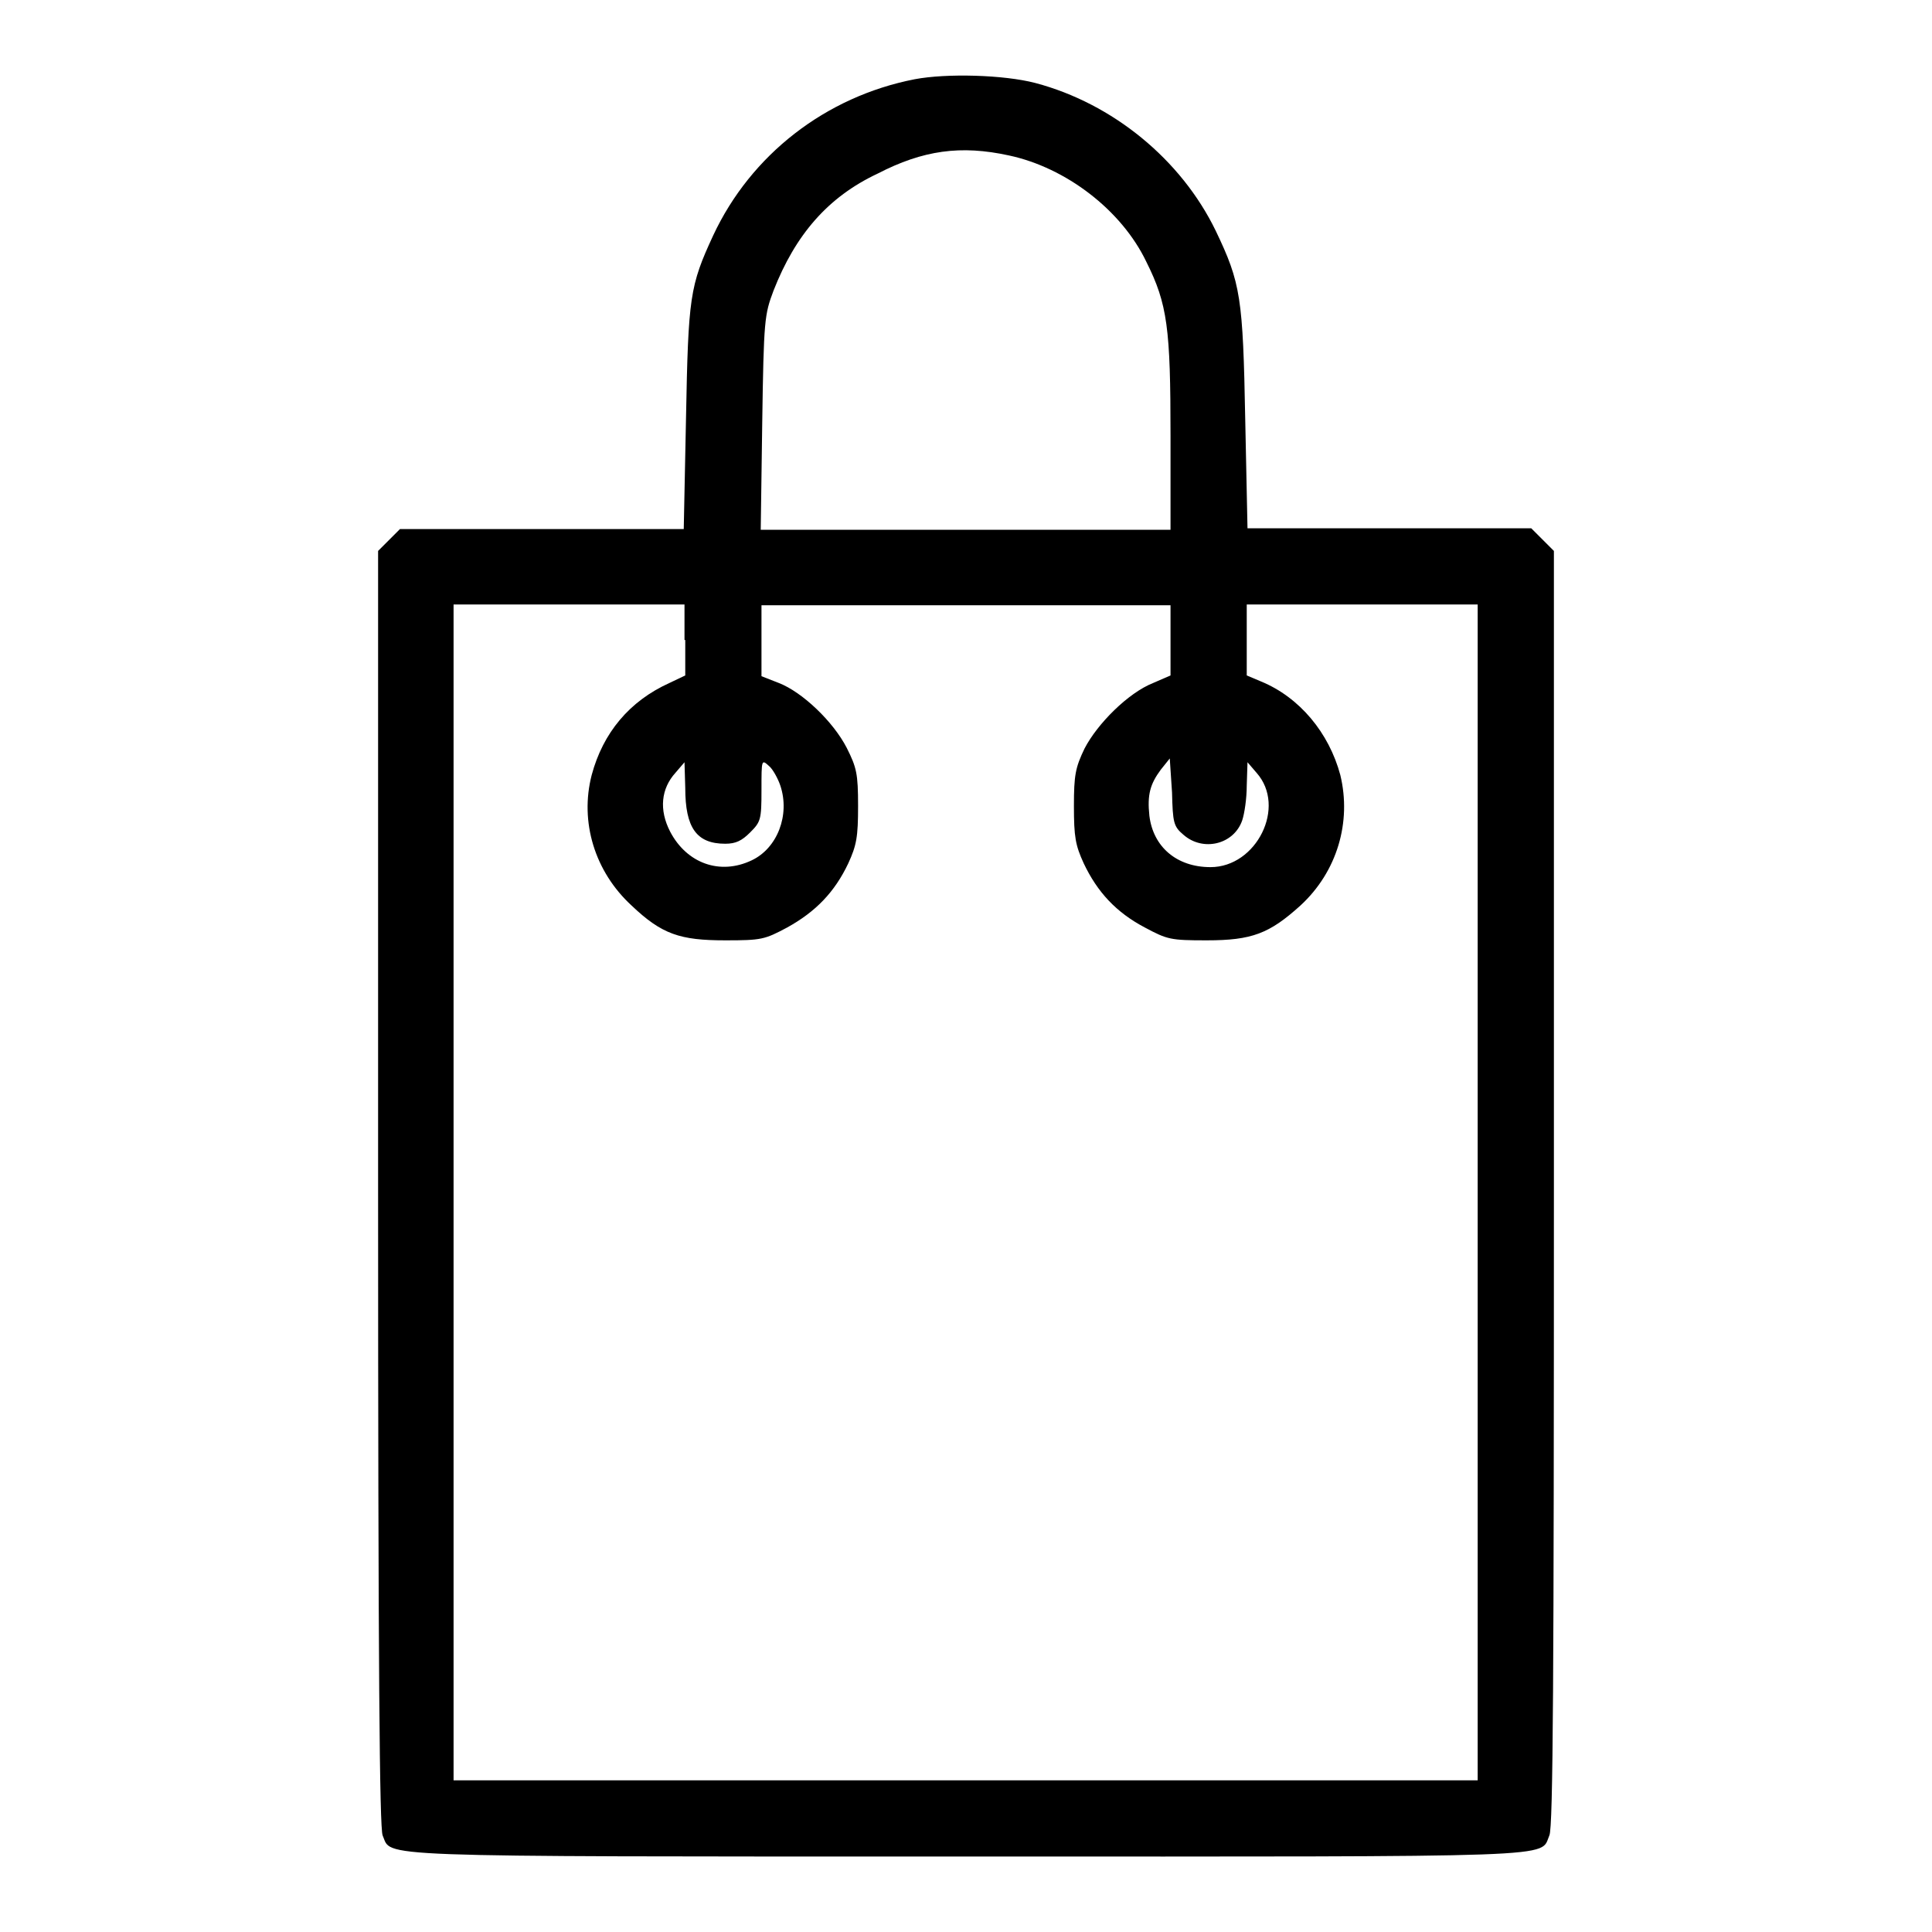 <?xml version="1.0" encoding="utf-8"?>
<!-- Svg Vector Icons : http://www.onlinewebfonts.com/icon -->
<!DOCTYPE svg PUBLIC "-//W3C//DTD SVG 1.1//EN" "http://www.w3.org/Graphics/SVG/1.1/DTD/svg11.dtd">
<svg version="1.1" xmlns="http://www.w3.org/2000/svg" xmlns:xlink="http://www.w3.org/1999/xlink" x="0px" y="0px" viewBox="0 0 256 256" enable-background="new 0 0 256 256" xml:space="preserve">
<g><g><g><path fill="#000000" d="M121.2,10.5c-11.8,2.3-21.7,10-26.7,20.7c-3.1,6.7-3.3,8.1-3.6,24.2l-0.3,14.7H71.9H53l-1.5,1.5L50.1,73v84.5c0,64.4,0.2,84.7,0.6,85.7c1.3,2.9-3.1,2.8,77.3,2.8c80.4,0,76,0.2,77.3-2.8c0.5-1,0.6-21.4,0.6-85.7V73l-1.5-1.5l-1.5-1.5h-18.8h-18.8L165,55.6c-0.3-16.2-0.6-18.1-3.9-25c-4.6-9.5-13.7-16.9-23.9-19.6C133,9.9,125.4,9.7,121.2,10.5z M133.7,20.6c7.5,1.6,14.9,7.2,18.2,14.1c2.8,5.6,3.2,8.8,3.2,23v12.5H128h-27.2l0.2-14.2c0.2-13.7,0.3-14.3,1.5-17.5c2.9-7.4,7.2-12.4,13.8-15.5C122.3,19.9,127.3,19.2,133.7,20.6z M90.8,84.8v4.7l-2.1,1c-5.3,2.4-8.8,6.6-10.3,12.2c-1.6,6.2,0.4,12.8,5.3,17.3c4,3.8,6.4,4.6,12.4,4.6c4.8,0,5.2-0.1,8.2-1.7c3.8-2.1,6.3-4.7,8.1-8.5c1.1-2.4,1.3-3.5,1.3-7.6c0-4.3-0.2-5.1-1.5-7.7c-1.8-3.5-5.9-7.4-9-8.6l-2.3-0.9v-4.7v-4.7H128h27.1v4.6v4.7l-2.3,1c-3.3,1.3-7.4,5.4-9.1,8.7c-1.2,2.5-1.4,3.5-1.4,7.6c0,4.1,0.2,5.2,1.3,7.6c1.8,3.8,4.3,6.5,8.1,8.5c3,1.6,3.4,1.7,8.2,1.7c6,0,8.3-0.9,12.4-4.6c4.9-4.5,6.8-11.1,5.3-17.3c-1.5-5.6-5.4-10.3-10.5-12.4l-1.9-0.8v-4.7v-4.7h15.3h15.3V158v77.9H128H60.1V158V80.1h15.3h15.3V84.8z M103.4,104.1c1.3,3.9-0.4,8.3-3.8,9.9c-4.2,2-8.6,0.4-10.8-3.8c-1.5-2.9-1.2-5.7,0.7-7.8l1.2-1.4l0.1,3.4c0,5.3,1.5,7.4,5.3,7.4c1.4,0,2.2-0.4,3.3-1.5c1.4-1.4,1.5-1.7,1.5-5.6c0-4.1,0-4.1,1-3.2C102.4,101.9,103.1,103.2,103.4,104.1z M156.8,110.6c2.6,2.3,6.7,1.3,7.8-1.9c0.3-0.9,0.6-2.9,0.6-4.6l0.1-3.1l1.2,1.4c4,4.5,0,12.5-6.1,12.5c-4.5,0-7.6-2.7-8.1-6.8c-0.3-2.8,0.1-4.2,1.5-6.1l1.2-1.5l0.3,4.5C155.4,109,155.5,109.5,156.8,110.6z"/></g></g></g>
</svg>